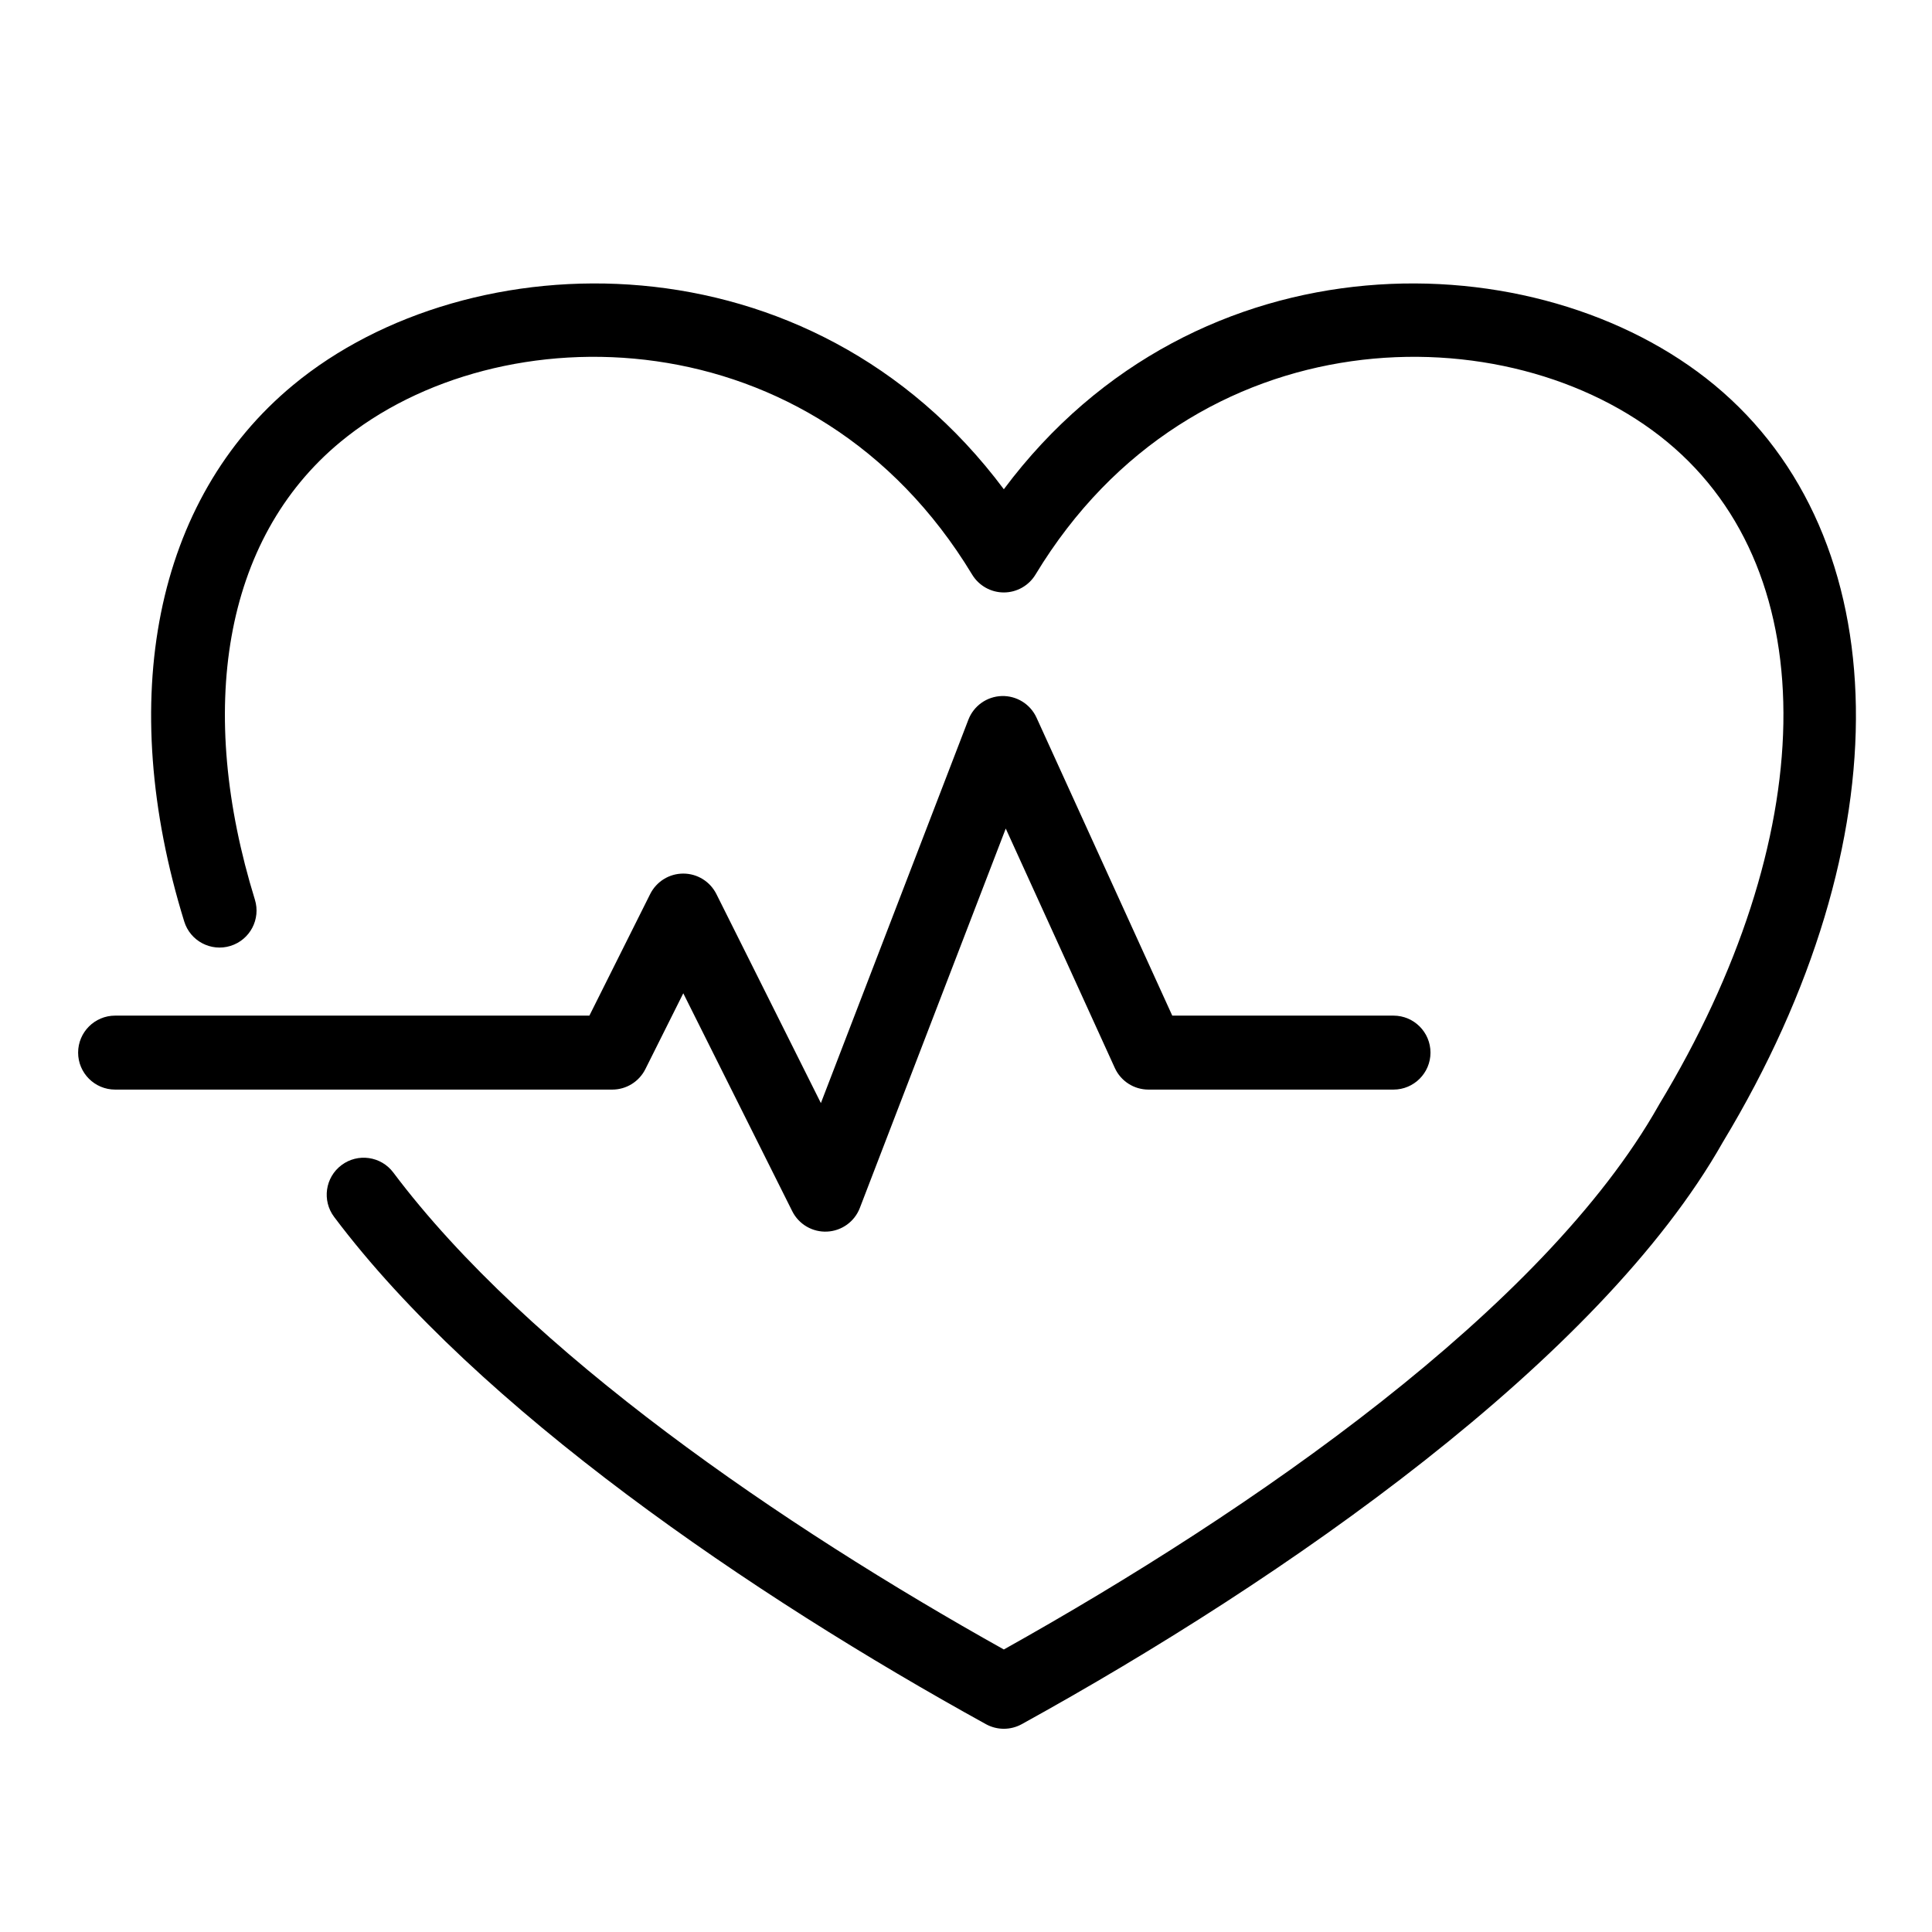 <?xml version="1.0" encoding="UTF-8" standalone="no"?>
<!DOCTYPE svg PUBLIC "-//W3C//DTD SVG 1.1//EN" "http://www.w3.org/Graphics/SVG/1.1/DTD/svg11.dtd">
<svg width="100%" height="100%" viewBox="0 0 500 500" version="1.1" xmlns="http://www.w3.org/2000/svg" xmlns:xlink="http://www.w3.org/1999/xlink" xml:space="preserve" xmlns:serif="http://www.serif.com/" style="fill-rule:evenodd;clip-rule:evenodd;stroke-linejoin:round;stroke-miterlimit:2;">
    <g transform="matrix(1,0,0,1,-1124.16,-1690.14)">
        <g transform="matrix(1,0,0,1,1124.16,1690.14)">
            <rect id="g15" x="0" y="0" width="500" height="500" style="fill:none;"/>
            <g id="g151" serif:id="g15">
                <g transform="matrix(0.919,0,0,0.919,-1003.31,-1519.76)">
                    <path d="M1163.52,1907.06C1165.22,1912.55 1162.14,1918.39 1156.64,1920.09C1151.15,1921.79 1145.31,1918.7 1143.62,1913.21C1124.29,1850.65 1135.26,1794.42 1174.33,1762.11C1223.73,1721.25 1319.96,1718.55 1374.43,1791.49C1428.89,1718.55 1525.12,1721.25 1574.53,1762.11C1626.11,1804.77 1628.41,1890.07 1576.89,1975.38C1542.22,2036.69 1453.59,2098.38 1379.46,2139.26C1376.33,2140.98 1372.53,2140.98 1369.4,2139.26C1303.69,2103.03 1226.46,2050.52 1185.83,1996.4C1182.38,1991.8 1183.31,1985.27 1187.91,1981.82C1192.5,1978.37 1199.04,1979.3 1202.49,1983.89C1240.56,2034.6 1312.31,2083.5 1374.43,2118.22C1444.3,2079.17 1526.5,2022.28 1558.82,1965.02C1558.87,1964.93 1558.92,1964.84 1558.97,1964.75C1604.1,1890.11 1606.37,1815.48 1561.25,1778.16C1516.74,1741.36 1427.85,1741.91 1383.34,1815.53C1381.45,1818.64 1378.07,1820.55 1374.43,1820.55C1370.78,1820.55 1367.4,1818.64 1365.51,1815.53C1321.01,1741.91 1232.11,1741.36 1187.61,1778.16C1154.38,1805.64 1147.09,1853.86 1163.52,1907.06ZM1124.16,1960.55C1118.41,1960.55 1113.74,1955.88 1113.74,1950.14C1113.74,1944.39 1118.41,1939.72 1124.16,1939.72L1257.72,1939.72L1274.84,1905.48C1276.61,1901.95 1280.21,1899.72 1284.16,1899.72C1288.11,1899.72 1291.71,1901.95 1293.48,1905.48L1322.91,1964.35L1364.44,1856.4C1365.94,1852.48 1369.65,1849.85 1373.85,1849.72C1378.04,1849.6 1381.9,1852 1383.64,1855.82C1383.64,1855.82 1421.86,1939.72 1421.86,1939.72L1484.16,1939.72C1489.91,1939.72 1494.58,1944.39 1494.58,1950.14C1494.58,1955.88 1489.91,1960.55 1484.16,1960.55L1415.16,1960.55C1411.08,1960.55 1407.37,1958.17 1405.68,1954.45L1374.97,1887.04L1333.88,1993.88C1332.4,1997.73 1328.79,2000.34 1324.66,2000.54C1320.54,2000.74 1316.69,1998.49 1314.84,1994.79L1284.16,1933.43L1273.48,1954.79C1271.71,1958.32 1268.11,1960.55 1264.16,1960.55L1124.16,1960.55Z"/>
                </g>
            </g>
        </g>
    </g>
</svg>
